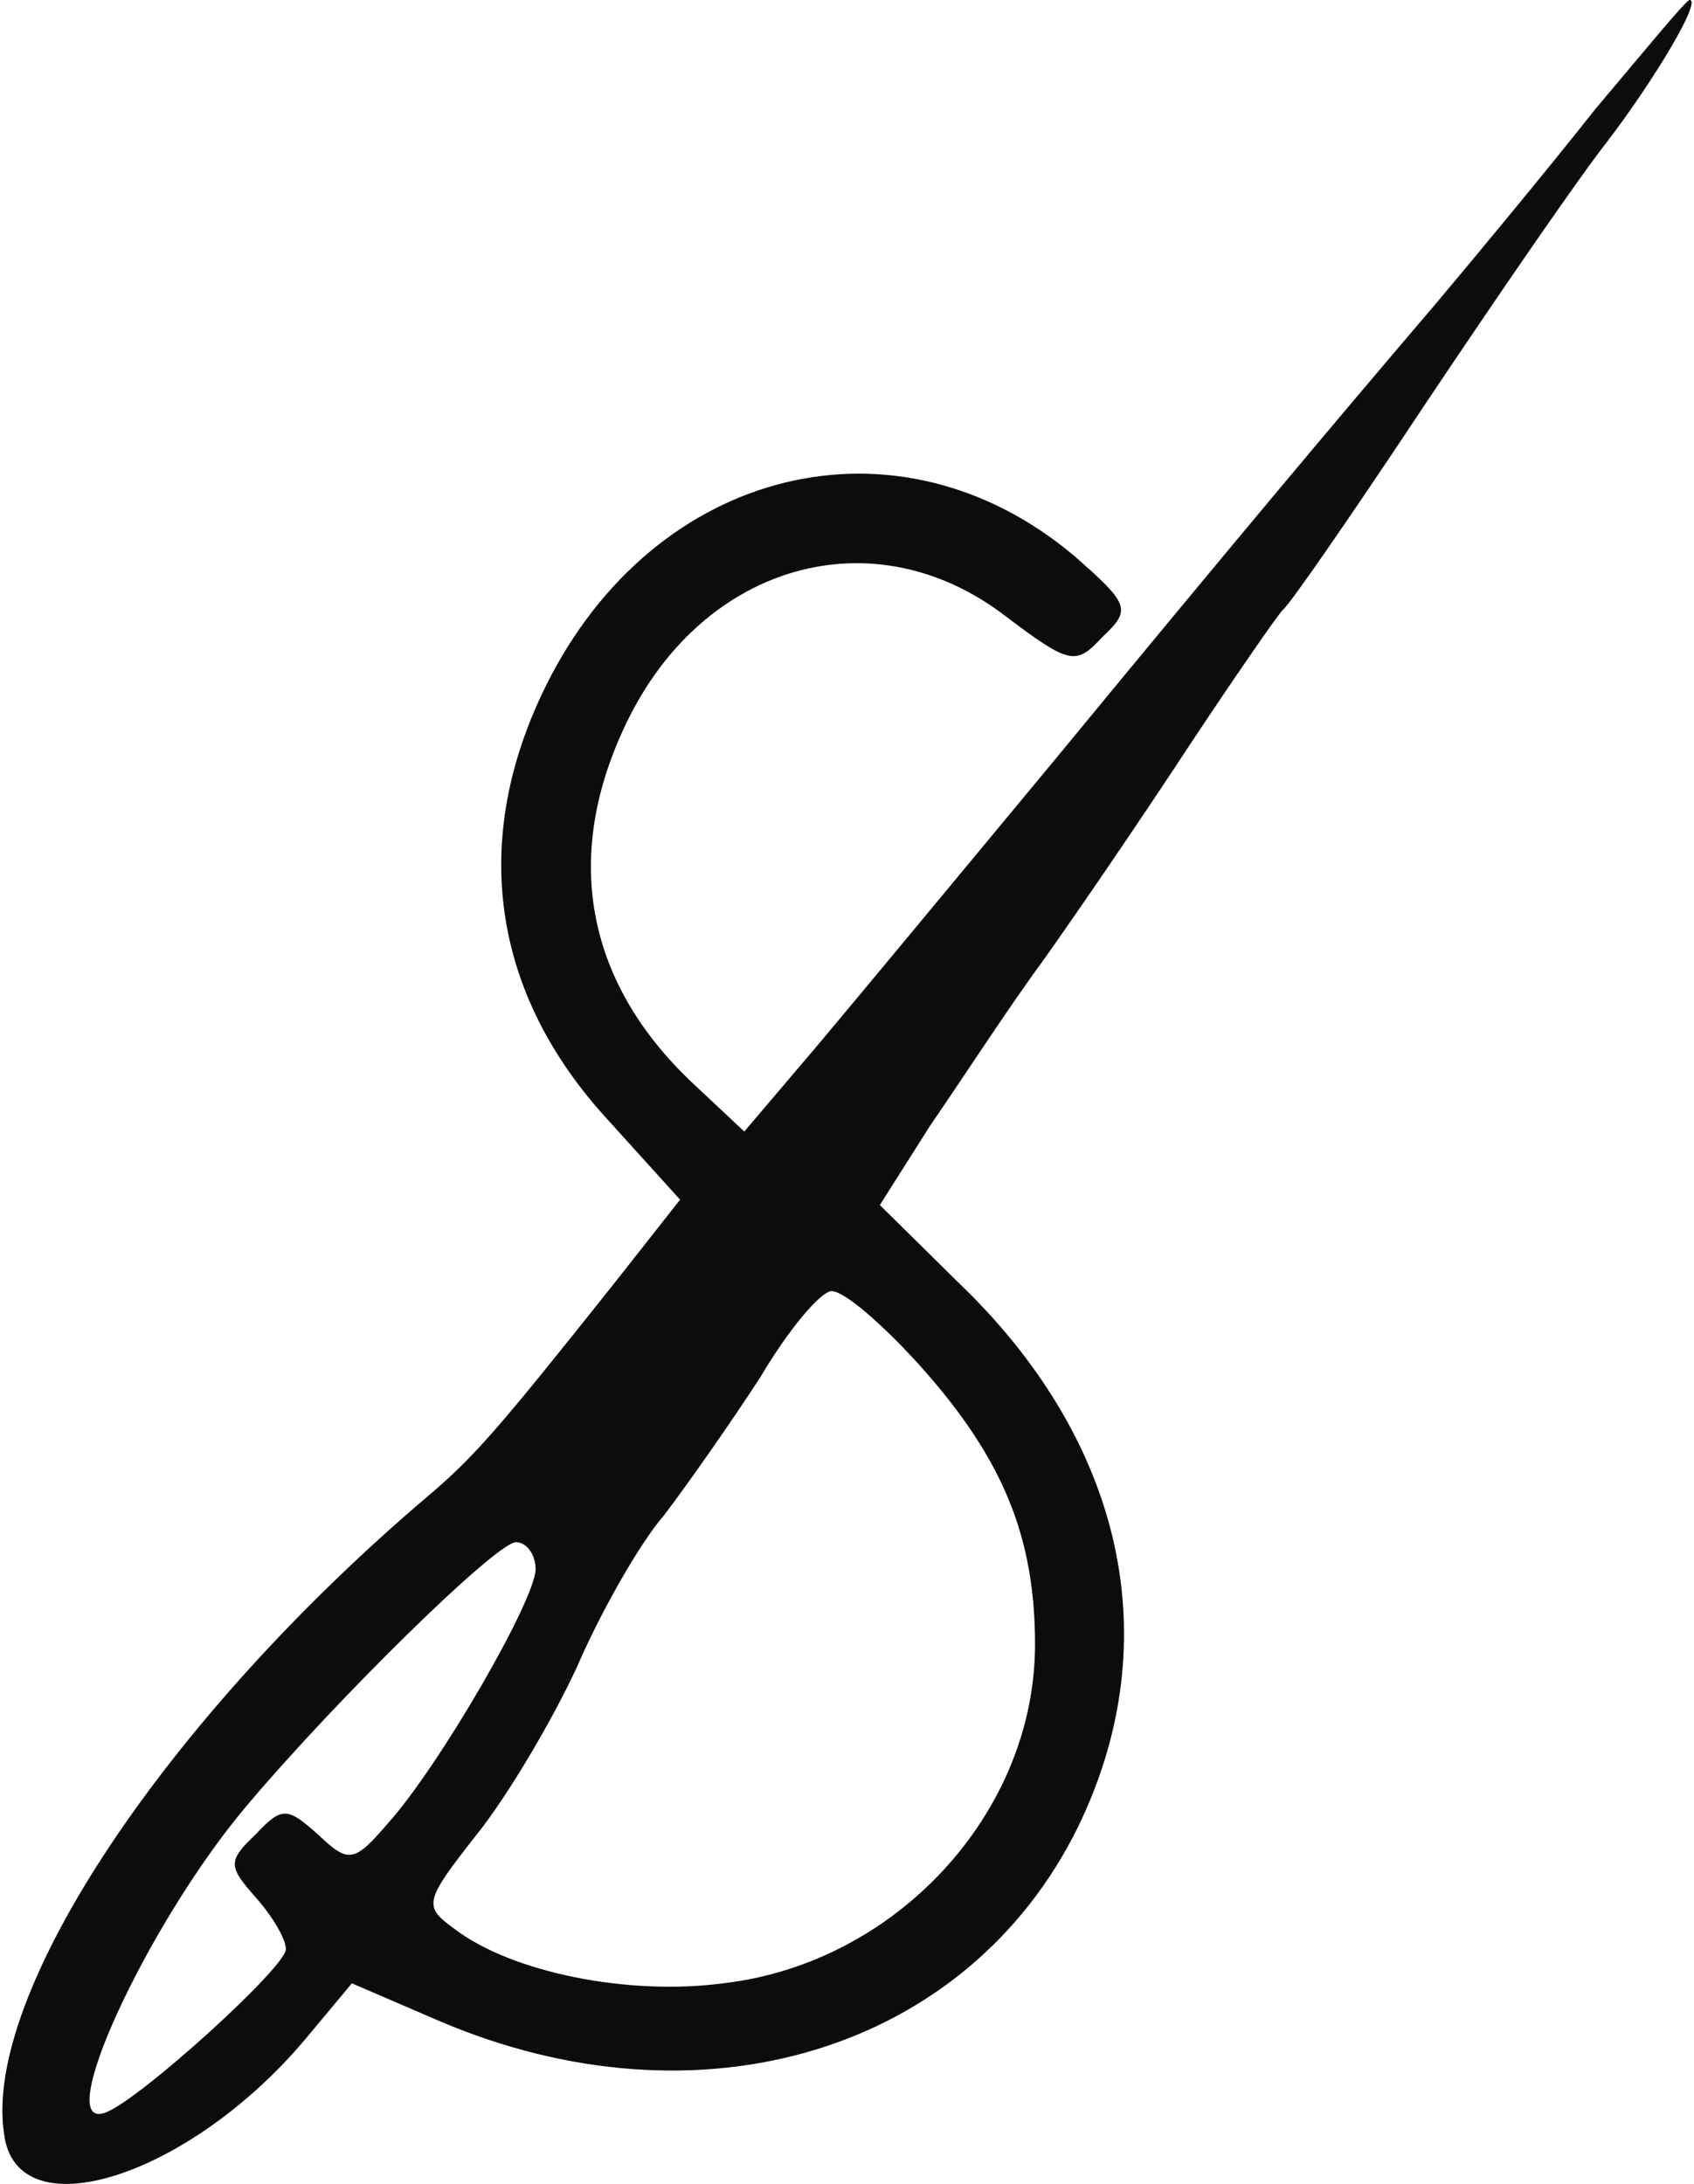 <svg width="166" height="214" viewBox="0 0 166 214" fill="none" xmlns="http://www.w3.org/2000/svg">
<path fill-rule="evenodd" clip-rule="evenodd" d="M52.485 153.753C52.485 156.74 43.047 173.082 37.978 178.705C34.657 182.571 34.133 182.571 31.161 179.759C28.19 177.124 27.666 176.948 25.044 179.759C22.247 182.395 22.422 182.922 25.044 185.91C26.617 187.667 28.015 189.951 28.015 191.005C28.015 192.762 13.683 205.766 10.362 206.996C4.943 209.104 14.382 188.545 24.17 176.948C32.909 166.58 48.64 151.117 50.562 151.117C51.611 151.117 52.485 152.347 52.485 153.753ZM90.064 133.722C98.279 142.859 101.425 150.59 101.425 161.133C101.425 177.651 87.792 192.411 70.838 194.344C61.574 195.574 50.213 193.29 44.62 189.073C41.474 186.788 41.474 186.437 46.717 179.759C49.689 176.069 54.058 168.689 56.505 163.418C58.777 158.146 62.623 151.293 65.07 148.482C67.342 145.494 71.537 139.52 74.508 134.951C77.305 130.207 80.451 126.517 81.499 126.517C82.723 126.517 86.393 129.68 90.064 133.722ZM156.307 10.719C151.588 16.693 144.597 25.128 140.751 29.697C130.264 41.997 120.826 53.242 103.173 74.68C94.433 85.223 83.946 97.875 80.101 102.444L72.935 110.878L67.691 105.958C57.379 96.118 55.107 83.817 61.399 70.814C68.915 55.175 85.694 50.431 98.628 60.447C104.921 65.191 105.445 65.191 108.067 62.38C110.863 59.744 110.689 59.217 105.27 54.473C87.966 39.888 64.196 45.687 53.534 67.124C46.018 82.236 48.115 97.348 59.651 109.824L66.643 117.555L60.001 125.99C48.815 140.047 46.542 142.683 41.998 146.549C16.305 168.338 -1.698 195.398 0.399 209.104C1.623 218.769 18.577 213.322 29.938 199.791L34.482 194.344L43.047 198.034C68.565 208.929 94.783 201.021 105.62 179.057C114.184 161.485 110.514 142.507 95.308 127.044L86.219 118.082L91.113 110.351C93.909 106.309 98.803 98.753 102.299 94.009C105.795 89.089 112.262 79.6 116.631 72.923C121.176 66.07 125.196 60.271 125.72 59.744C126.419 59.217 132.711 50.08 139.703 39.537C146.869 28.818 154.734 17.396 157.356 14.058C162.075 7.907 166.795 0 165.571 0C165.221 0 161.201 4.92 156.307 10.719Z" fill="#0C0C0C"/>
</svg>
